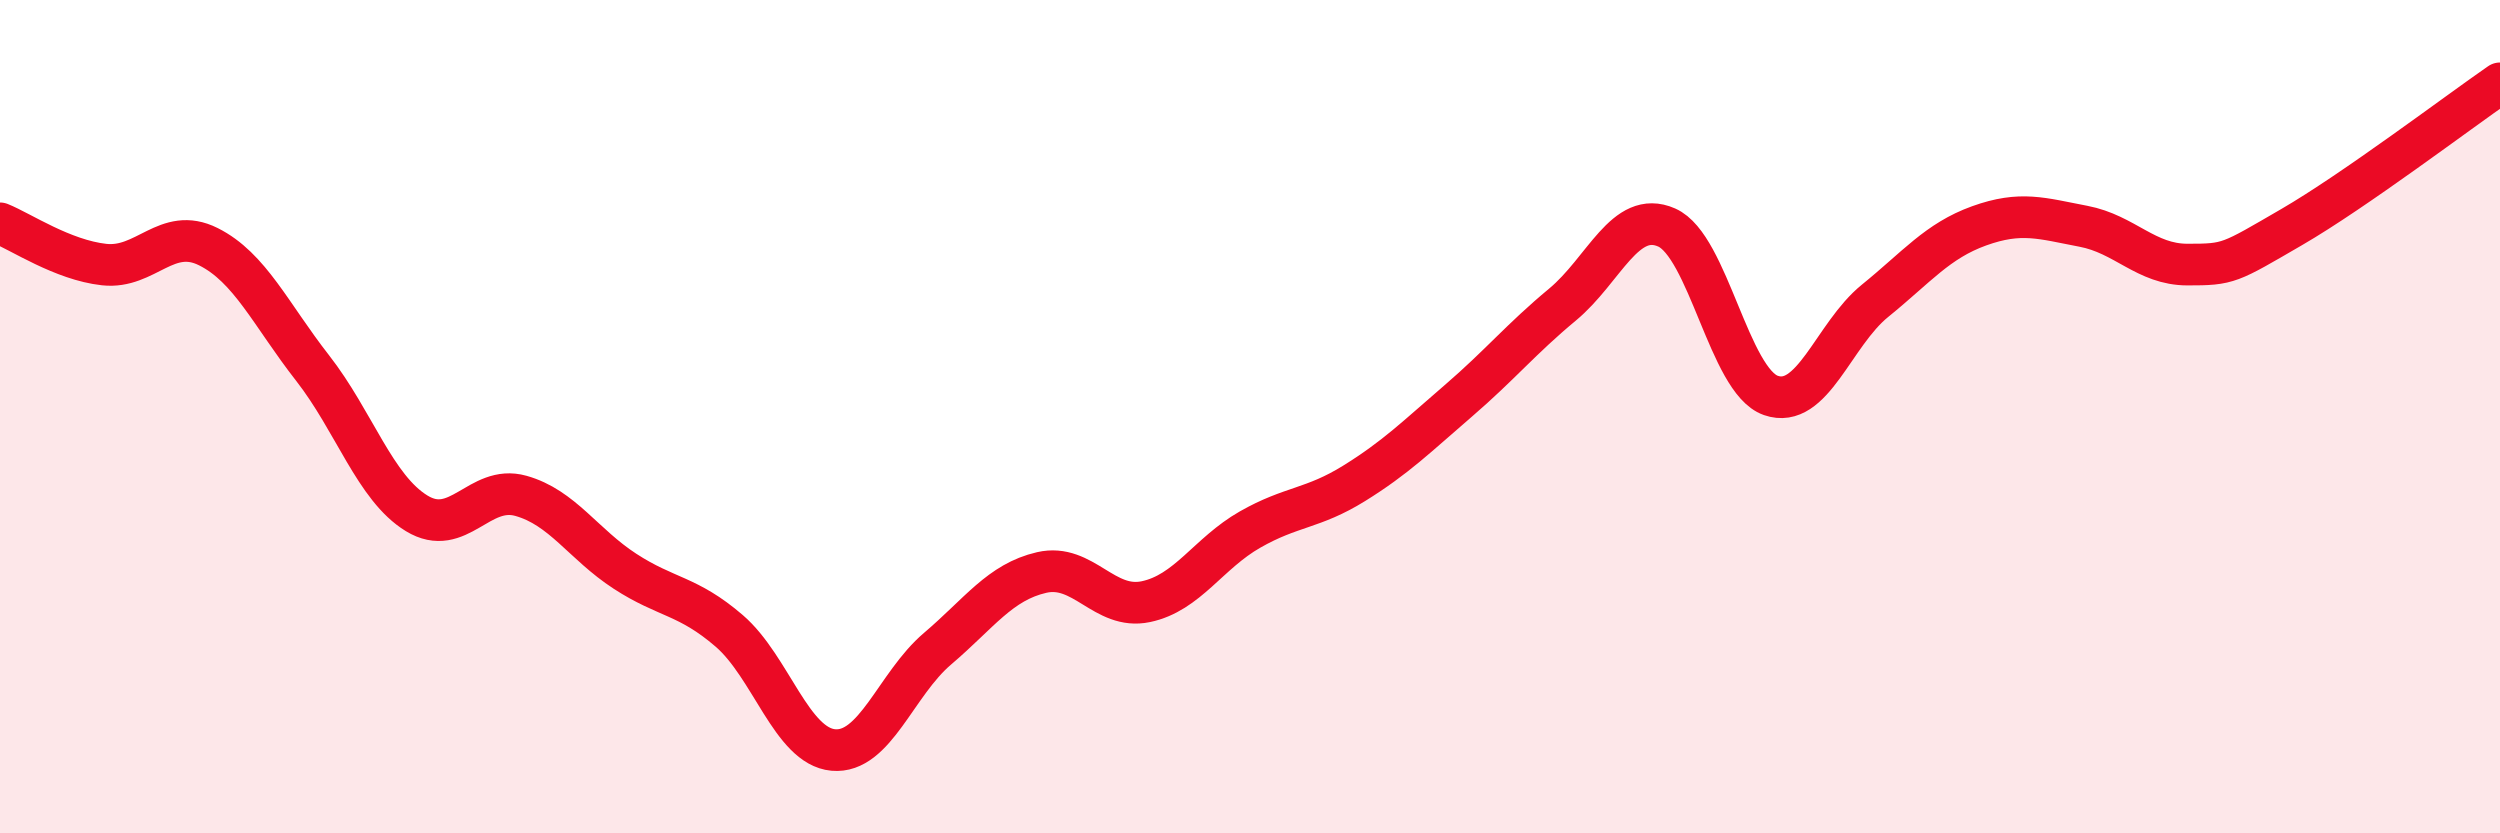 
    <svg width="60" height="20" viewBox="0 0 60 20" xmlns="http://www.w3.org/2000/svg">
      <path
        d="M 0,5.36 C 0.5,5.56 1.5,6.24 2.5,6.35 C 3.5,6.46 4,5.42 5,5.92 C 6,6.42 6.5,7.55 7.5,8.83 C 8.5,10.11 9,11.71 10,12.32 C 11,12.93 11.5,11.62 12.5,11.9 C 13.5,12.18 14,13.06 15,13.71 C 16,14.36 16.5,14.28 17.5,15.14 C 18.5,16 19,17.91 20,18 C 21,18.09 21.5,16.42 22.5,15.57 C 23.5,14.72 24,13.97 25,13.74 C 26,13.51 26.5,14.65 27.5,14.44 C 28.5,14.23 29,13.28 30,12.71 C 31,12.14 31.5,12.22 32.5,11.6 C 33.5,10.98 34,10.48 35,9.62 C 36,8.76 36.5,8.14 37.5,7.31 C 38.5,6.48 39,5.02 40,5.46 C 41,5.9 41.5,9.14 42.5,9.49 C 43.5,9.84 44,8.03 45,7.22 C 46,6.41 46.5,5.78 47.5,5.42 C 48.5,5.06 49,5.24 50,5.43 C 51,5.62 51.5,6.35 52.5,6.35 C 53.5,6.35 53.5,6.32 55,5.45 C 56.5,4.58 59,2.69 60,2L60 20L0 20Z"
        fill="#EB0A25"
        opacity="0.1"
        stroke-linecap="round"
        stroke-linejoin="round"
      />
      <path
        d="M 0,5.36 C 0.5,5.56 1.5,6.24 2.5,6.35 C 3.5,6.46 4,5.42 5,5.92 C 6,6.42 6.5,7.55 7.5,8.83 C 8.5,10.11 9,11.71 10,12.32 C 11,12.93 11.5,11.62 12.5,11.9 C 13.5,12.18 14,13.06 15,13.71 C 16,14.36 16.5,14.28 17.5,15.14 C 18.5,16 19,17.91 20,18 C 21,18.09 21.5,16.42 22.5,15.57 C 23.5,14.72 24,13.97 25,13.74 C 26,13.51 26.5,14.65 27.5,14.44 C 28.5,14.23 29,13.28 30,12.71 C 31,12.14 31.5,12.22 32.5,11.6 C 33.5,10.98 34,10.48 35,9.62 C 36,8.76 36.5,8.14 37.5,7.31 C 38.5,6.48 39,5.02 40,5.46 C 41,5.9 41.5,9.14 42.5,9.49 C 43.5,9.84 44,8.03 45,7.22 C 46,6.41 46.5,5.78 47.5,5.42 C 48.5,5.06 49,5.24 50,5.43 C 51,5.62 51.5,6.35 52.5,6.35 C 53.5,6.35 53.5,6.32 55,5.45 C 56.5,4.58 59,2.69 60,2"
        stroke="#EB0A25"
        stroke-width="1"
        fill="none"
        stroke-linecap="round"
        stroke-linejoin="round"
      />
    </svg>
  